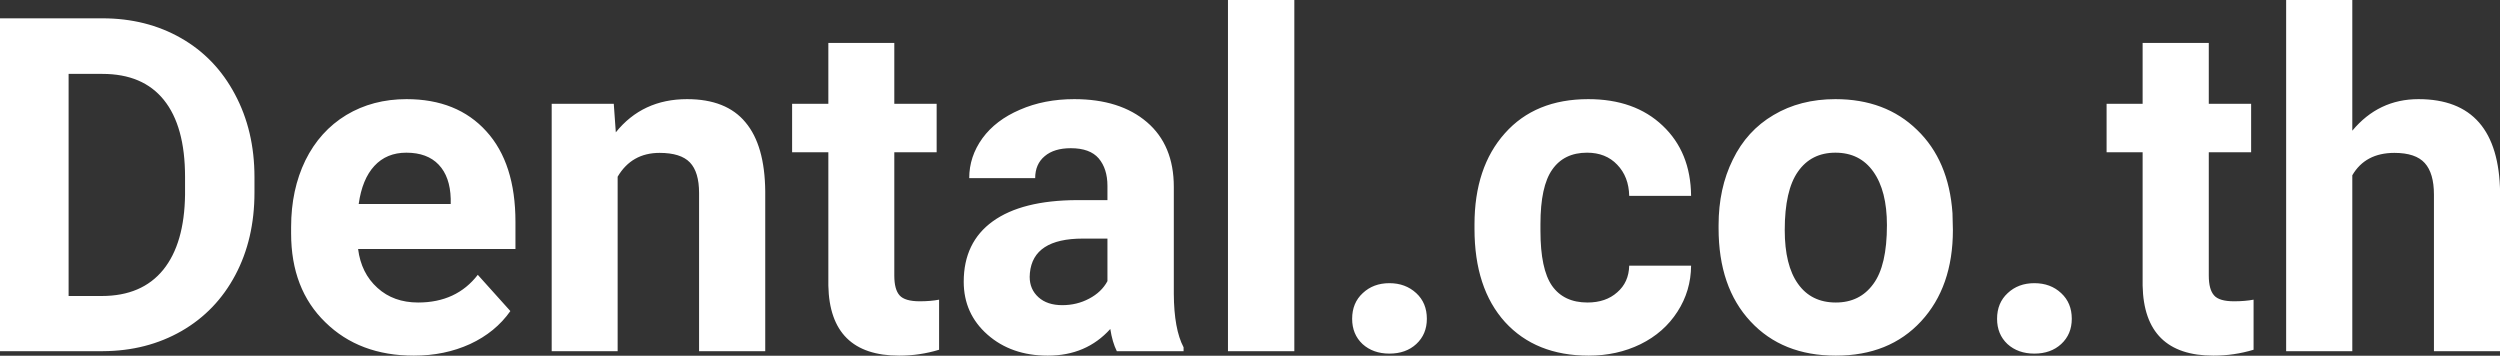 <?xml version="1.0" encoding="UTF-8" standalone="yes"?>
<svg xmlns="http://www.w3.org/2000/svg" width="122.805" height="17.475" viewBox="0 0 122.805 17.475" fill="#FFFFFF">
  <rect x="0" y="0" width="122.805" height="17.475" fill="#333333" stroke="none"/>
  <path d="M5.06 17.25L0 17.25L0 0.90L5.03 0.90Q7.19 0.90 8.89 1.87Q10.59 2.84 11.54 4.63Q12.50 6.42 12.50 8.70L12.50 8.70L12.50 9.46Q12.50 11.74 11.56 13.51Q10.62 15.28 8.92 16.26Q7.21 17.24 5.06 17.25L5.06 17.25ZM5.03 3.63L3.37 3.63L3.37 14.54L5.00 14.54Q6.97 14.54 8.02 13.25Q9.06 11.96 9.09 9.56L9.09 9.56L9.09 8.69Q9.09 6.20 8.05 4.91Q7.02 3.63 5.03 3.63L5.03 3.63ZM20.33 17.47L20.33 17.47Q17.65 17.47 15.98 15.83Q14.30 14.20 14.30 11.47L14.30 11.47L14.30 11.15Q14.30 9.32 15.00 7.88Q15.71 6.44 17.01 5.65Q18.31 4.87 19.97 4.87L19.97 4.87Q22.46 4.87 23.89 6.45Q25.32 8.02 25.32 10.90L25.32 10.90L25.32 12.23L17.59 12.23Q17.74 13.42 18.54 14.14Q19.33 14.86 20.54 14.86L20.54 14.86Q22.42 14.86 23.47 13.50L23.47 13.50L25.07 15.28Q24.34 16.32 23.09 16.90Q21.84 17.47 20.33 17.47ZM19.96 7.50L19.96 7.50Q18.99 7.50 18.39 8.15Q17.79 8.80 17.62 10.02L17.62 10.02L22.14 10.02L22.14 9.76Q22.11 8.68 21.55 8.09Q20.99 7.50 19.96 7.50ZM27.10 5.10L30.15 5.10L30.25 6.50Q31.56 4.87 33.75 4.87L33.75 4.87Q35.68 4.87 36.62 6.01Q37.57 7.14 37.59 9.40L37.59 9.40L37.59 17.25L34.34 17.25L34.34 9.48Q34.34 8.45 33.89 7.98Q33.44 7.51 32.40 7.51L32.40 7.51Q31.03 7.51 30.34 8.68L30.34 8.68L30.34 17.25L27.10 17.25L27.10 5.10ZM40.69 2.11L43.93 2.11L43.93 5.10L46.01 5.10L46.01 7.48L43.93 7.48L43.93 13.54Q43.93 14.22 44.19 14.51Q44.45 14.80 45.18 14.80L45.18 14.80Q45.72 14.80 46.13 14.72L46.13 14.72L46.13 17.18Q45.18 17.47 44.17 17.47L44.17 17.47Q40.76 17.47 40.69 14.03L40.69 14.03L40.69 7.48L38.91 7.48L38.91 5.10L40.69 5.10L40.69 2.11ZM58.14 17.25L54.86 17.25Q54.64 16.81 54.54 16.16L54.54 16.16Q53.36 17.47 51.47 17.47L51.47 17.47Q49.68 17.47 48.51 16.44Q47.34 15.41 47.34 13.84L47.34 13.84Q47.34 11.90 48.77 10.87Q50.20 9.84 52.91 9.83L52.91 9.83L54.40 9.83L54.40 9.13Q54.40 8.29 53.97 7.78Q53.54 7.28 52.60 7.28L52.60 7.28Q51.78 7.28 51.32 7.67Q50.85 8.06 50.85 8.75L50.85 8.75L47.61 8.75Q47.61 7.69 48.26 6.79Q48.91 5.90 50.10 5.39Q51.29 4.87 52.77 4.87L52.77 4.87Q55.02 4.87 56.34 6.00Q57.66 7.13 57.66 9.18L57.66 9.18L57.66 14.44Q57.67 16.17 58.14 17.06L58.14 17.06L58.14 17.25ZM52.18 14.99L52.18 14.99Q52.90 14.99 53.50 14.67Q54.11 14.35 54.40 13.81L54.40 13.81L54.40 11.72L53.19 11.72Q50.75 11.72 50.59 13.41L50.59 13.41L50.58 13.60Q50.58 14.21 51.01 14.60Q51.44 14.99 52.18 14.99ZM63.58 0L63.58 17.25L60.32 17.25L60.32 0L63.58 0ZM66.42 15.66L66.42 15.66Q66.42 14.88 66.94 14.40Q67.46 13.91 68.25 13.91L68.25 13.91Q69.04 13.91 69.57 14.40Q70.09 14.88 70.09 15.66L70.09 15.66Q70.09 16.42 69.57 16.90Q69.06 17.37 68.25 17.37L68.25 17.37Q67.45 17.37 66.93 16.90Q66.42 16.42 66.42 15.66ZM77.98 14.86L77.98 14.86Q78.88 14.86 79.44 14.36Q80.01 13.87 80.03 13.05L80.03 13.05L83.07 13.05Q83.06 14.29 82.40 15.31Q81.74 16.34 80.58 16.91Q79.43 17.47 78.04 17.47L78.04 17.47Q75.44 17.47 73.93 15.82Q72.43 14.16 72.43 11.24L72.43 11.24L72.43 11.03Q72.43 8.22 73.92 6.55Q75.41 4.87 78.02 4.87L78.02 4.87Q80.30 4.87 81.67 6.17Q83.05 7.47 83.07 9.62L83.07 9.62L80.03 9.62Q80.01 8.68 79.44 8.09Q78.88 7.50 77.96 7.50L77.96 7.50Q76.83 7.50 76.25 8.33Q75.67 9.15 75.67 11.01L75.67 11.01L75.67 11.34Q75.67 13.22 76.24 14.04Q76.82 14.86 77.98 14.86ZM84.42 11.21L84.42 11.06Q84.42 9.25 85.12 7.84Q85.81 6.42 87.12 5.65Q88.43 4.87 90.16 4.87L90.16 4.87Q92.62 4.87 94.17 6.38Q95.73 7.88 95.91 10.47L95.91 10.47L95.93 11.30Q95.93 14.09 94.37 15.78Q92.81 17.47 90.18 17.47Q87.55 17.47 85.99 15.79Q84.42 14.11 84.42 11.21L84.42 11.21ZM87.67 11.30L87.67 11.30Q87.67 13.03 88.32 13.94Q88.97 14.86 90.18 14.86L90.18 14.86Q91.36 14.86 92.02 13.95Q92.69 13.05 92.69 11.06L92.69 11.06Q92.69 9.37 92.02 8.43Q91.36 7.50 90.16 7.50L90.16 7.50Q88.97 7.50 88.32 8.43Q87.67 9.35 87.67 11.30ZM98.10 15.66L98.10 15.66Q98.10 14.88 98.62 14.40Q99.14 13.91 99.93 13.91L99.93 13.91Q100.73 13.91 101.25 14.40Q101.77 14.88 101.77 15.66L101.77 15.66Q101.77 16.42 101.25 16.90Q100.74 17.37 99.93 17.37L99.93 17.37Q99.13 17.37 98.61 16.90Q98.10 16.42 98.10 15.66ZM105.25 2.11L108.50 2.11L108.50 5.10L110.58 5.10L110.58 7.48L108.50 7.48L108.50 13.54Q108.50 14.22 108.76 14.51Q109.01 14.80 109.74 14.80L109.74 14.80Q110.28 14.80 110.70 14.72L110.70 14.72L110.70 17.18Q109.74 17.47 108.73 17.47L108.73 17.47Q105.32 17.47 105.25 14.03L105.25 14.03L105.25 7.48L103.48 7.48L103.48 5.10L105.25 5.10L105.25 2.11ZM115.55 0L115.55 6.42Q116.84 4.87 118.80 4.87L118.80 4.87Q122.75 4.87 122.81 9.47L122.81 9.47L122.81 17.25L119.56 17.25L119.56 9.56Q119.56 8.51 119.11 8.01Q118.66 7.51 117.62 7.51L117.62 7.51Q116.19 7.51 115.55 8.61L115.55 8.61L115.55 17.25L112.30 17.25L112.30 0L115.55 0Z"/>
</svg>